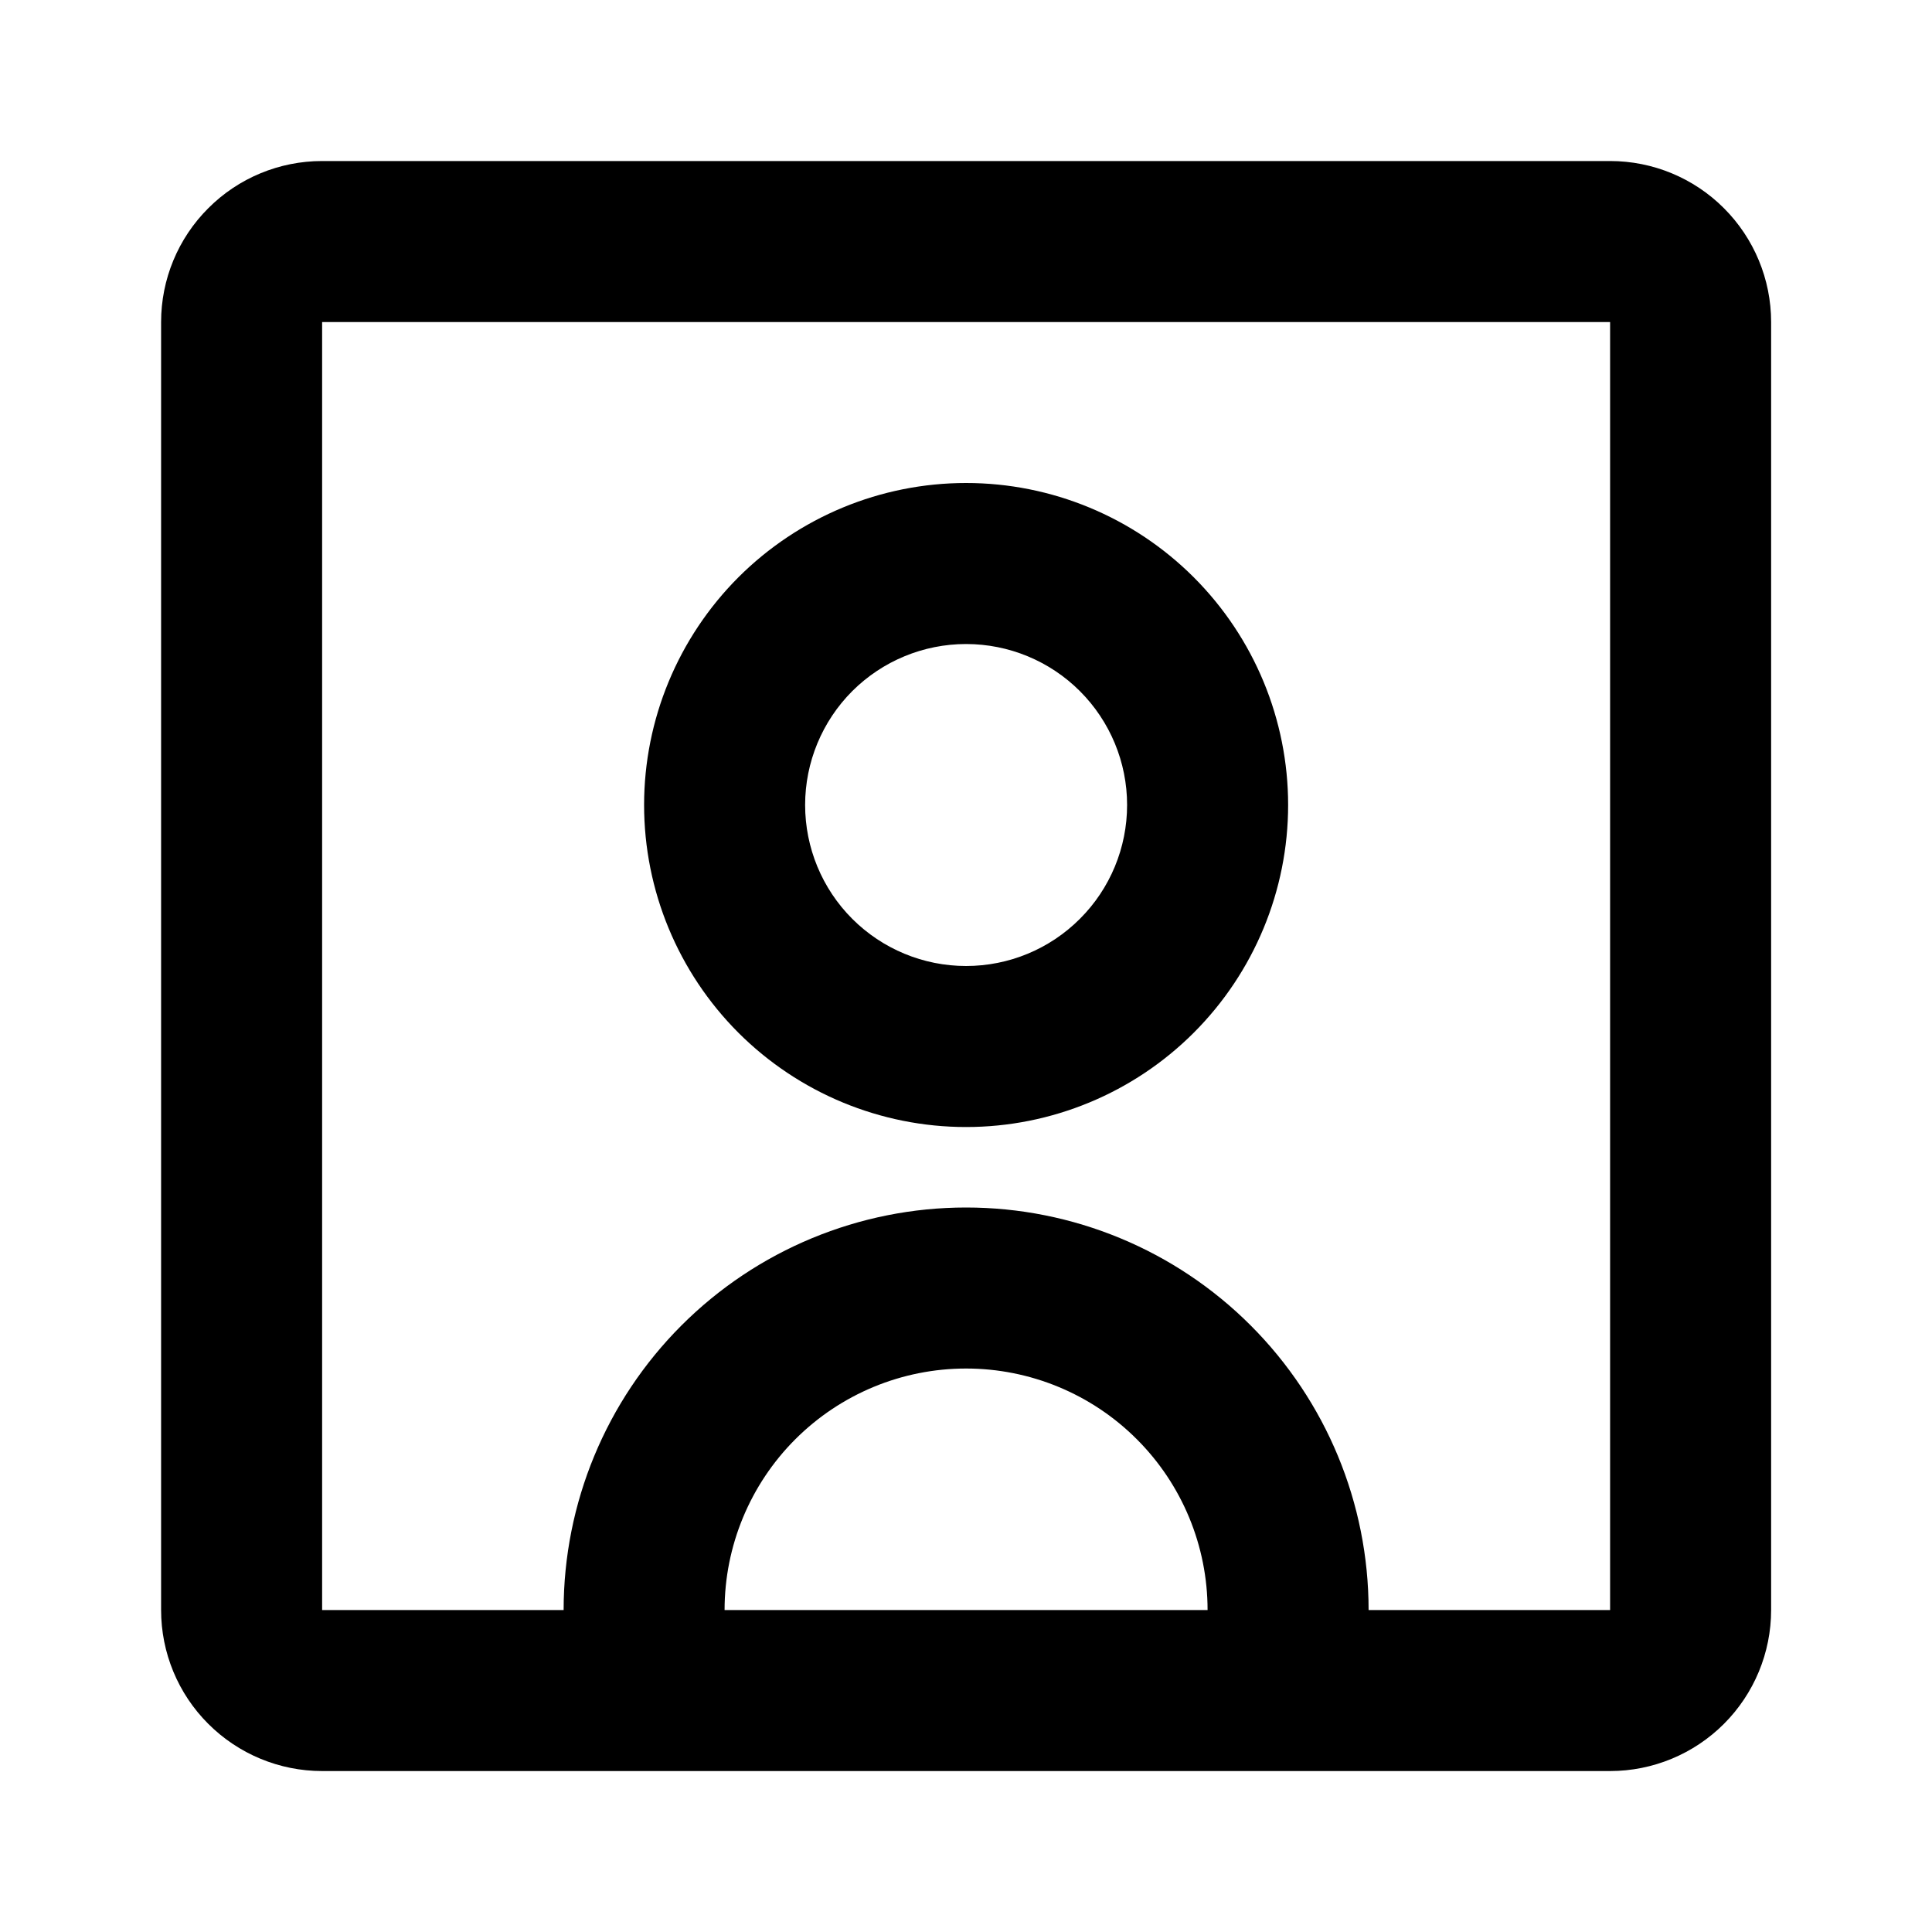 <svg xmlns="http://www.w3.org/2000/svg" width="26" height="26" viewBox="0 0 26 26" fill="none"><path d="M13.001 15.167C14.151 15.167 15.253 14.71 16.065 13.898C16.878 13.085 17.335 11.983 17.335 10.833C17.335 9.684 16.878 8.582 16.065 7.769C15.253 6.957 14.151 6.5 13.001 6.5C11.852 6.5 10.75 6.957 9.937 7.769C9.125 8.582 8.668 9.684 8.668 10.833C8.668 11.983 9.125 13.085 9.937 13.898C10.75 14.71 11.852 15.167 13.001 15.167ZM13.001 8.667C13.576 8.667 14.127 8.895 14.533 9.301C14.94 9.708 15.168 10.259 15.168 10.833C15.168 11.408 14.94 11.959 14.533 12.365C14.127 12.772 13.576 13 13.001 13C12.427 13 11.876 12.772 11.469 12.365C11.063 11.959 10.835 11.408 10.835 10.833C10.835 10.259 11.063 9.708 11.469 9.301C11.876 8.895 12.427 8.667 13.001 8.667Z" fill="black"></path><path d="M4.335 23.834C3.76 23.834 3.209 23.605 2.803 23.199C2.396 22.793 2.168 22.242 2.168 21.667V4.334C2.168 3.759 2.396 3.208 2.803 2.802C3.209 2.395 3.76 2.167 4.335 2.167H21.668C22.243 2.167 22.794 2.395 23.2 2.802C23.606 3.208 23.835 3.759 23.835 4.334V21.667C23.835 22.242 23.606 22.793 23.2 23.199C22.794 23.605 22.243 23.834 21.668 23.834H4.335ZM4.335 4.334V21.667H7.585C7.585 20.23 8.155 18.853 9.171 17.837C10.187 16.821 11.565 16.25 13.001 16.25C14.438 16.25 15.816 16.821 16.831 17.837C17.847 18.853 18.418 20.23 18.418 21.667H21.668V4.334H4.335ZM16.251 21.667C16.251 20.805 15.909 19.978 15.299 19.369C14.69 18.759 13.863 18.417 13.001 18.417C12.139 18.417 11.313 18.759 10.703 19.369C10.094 19.978 9.751 20.805 9.751 21.667H16.251Z" fill="black"></path></svg>